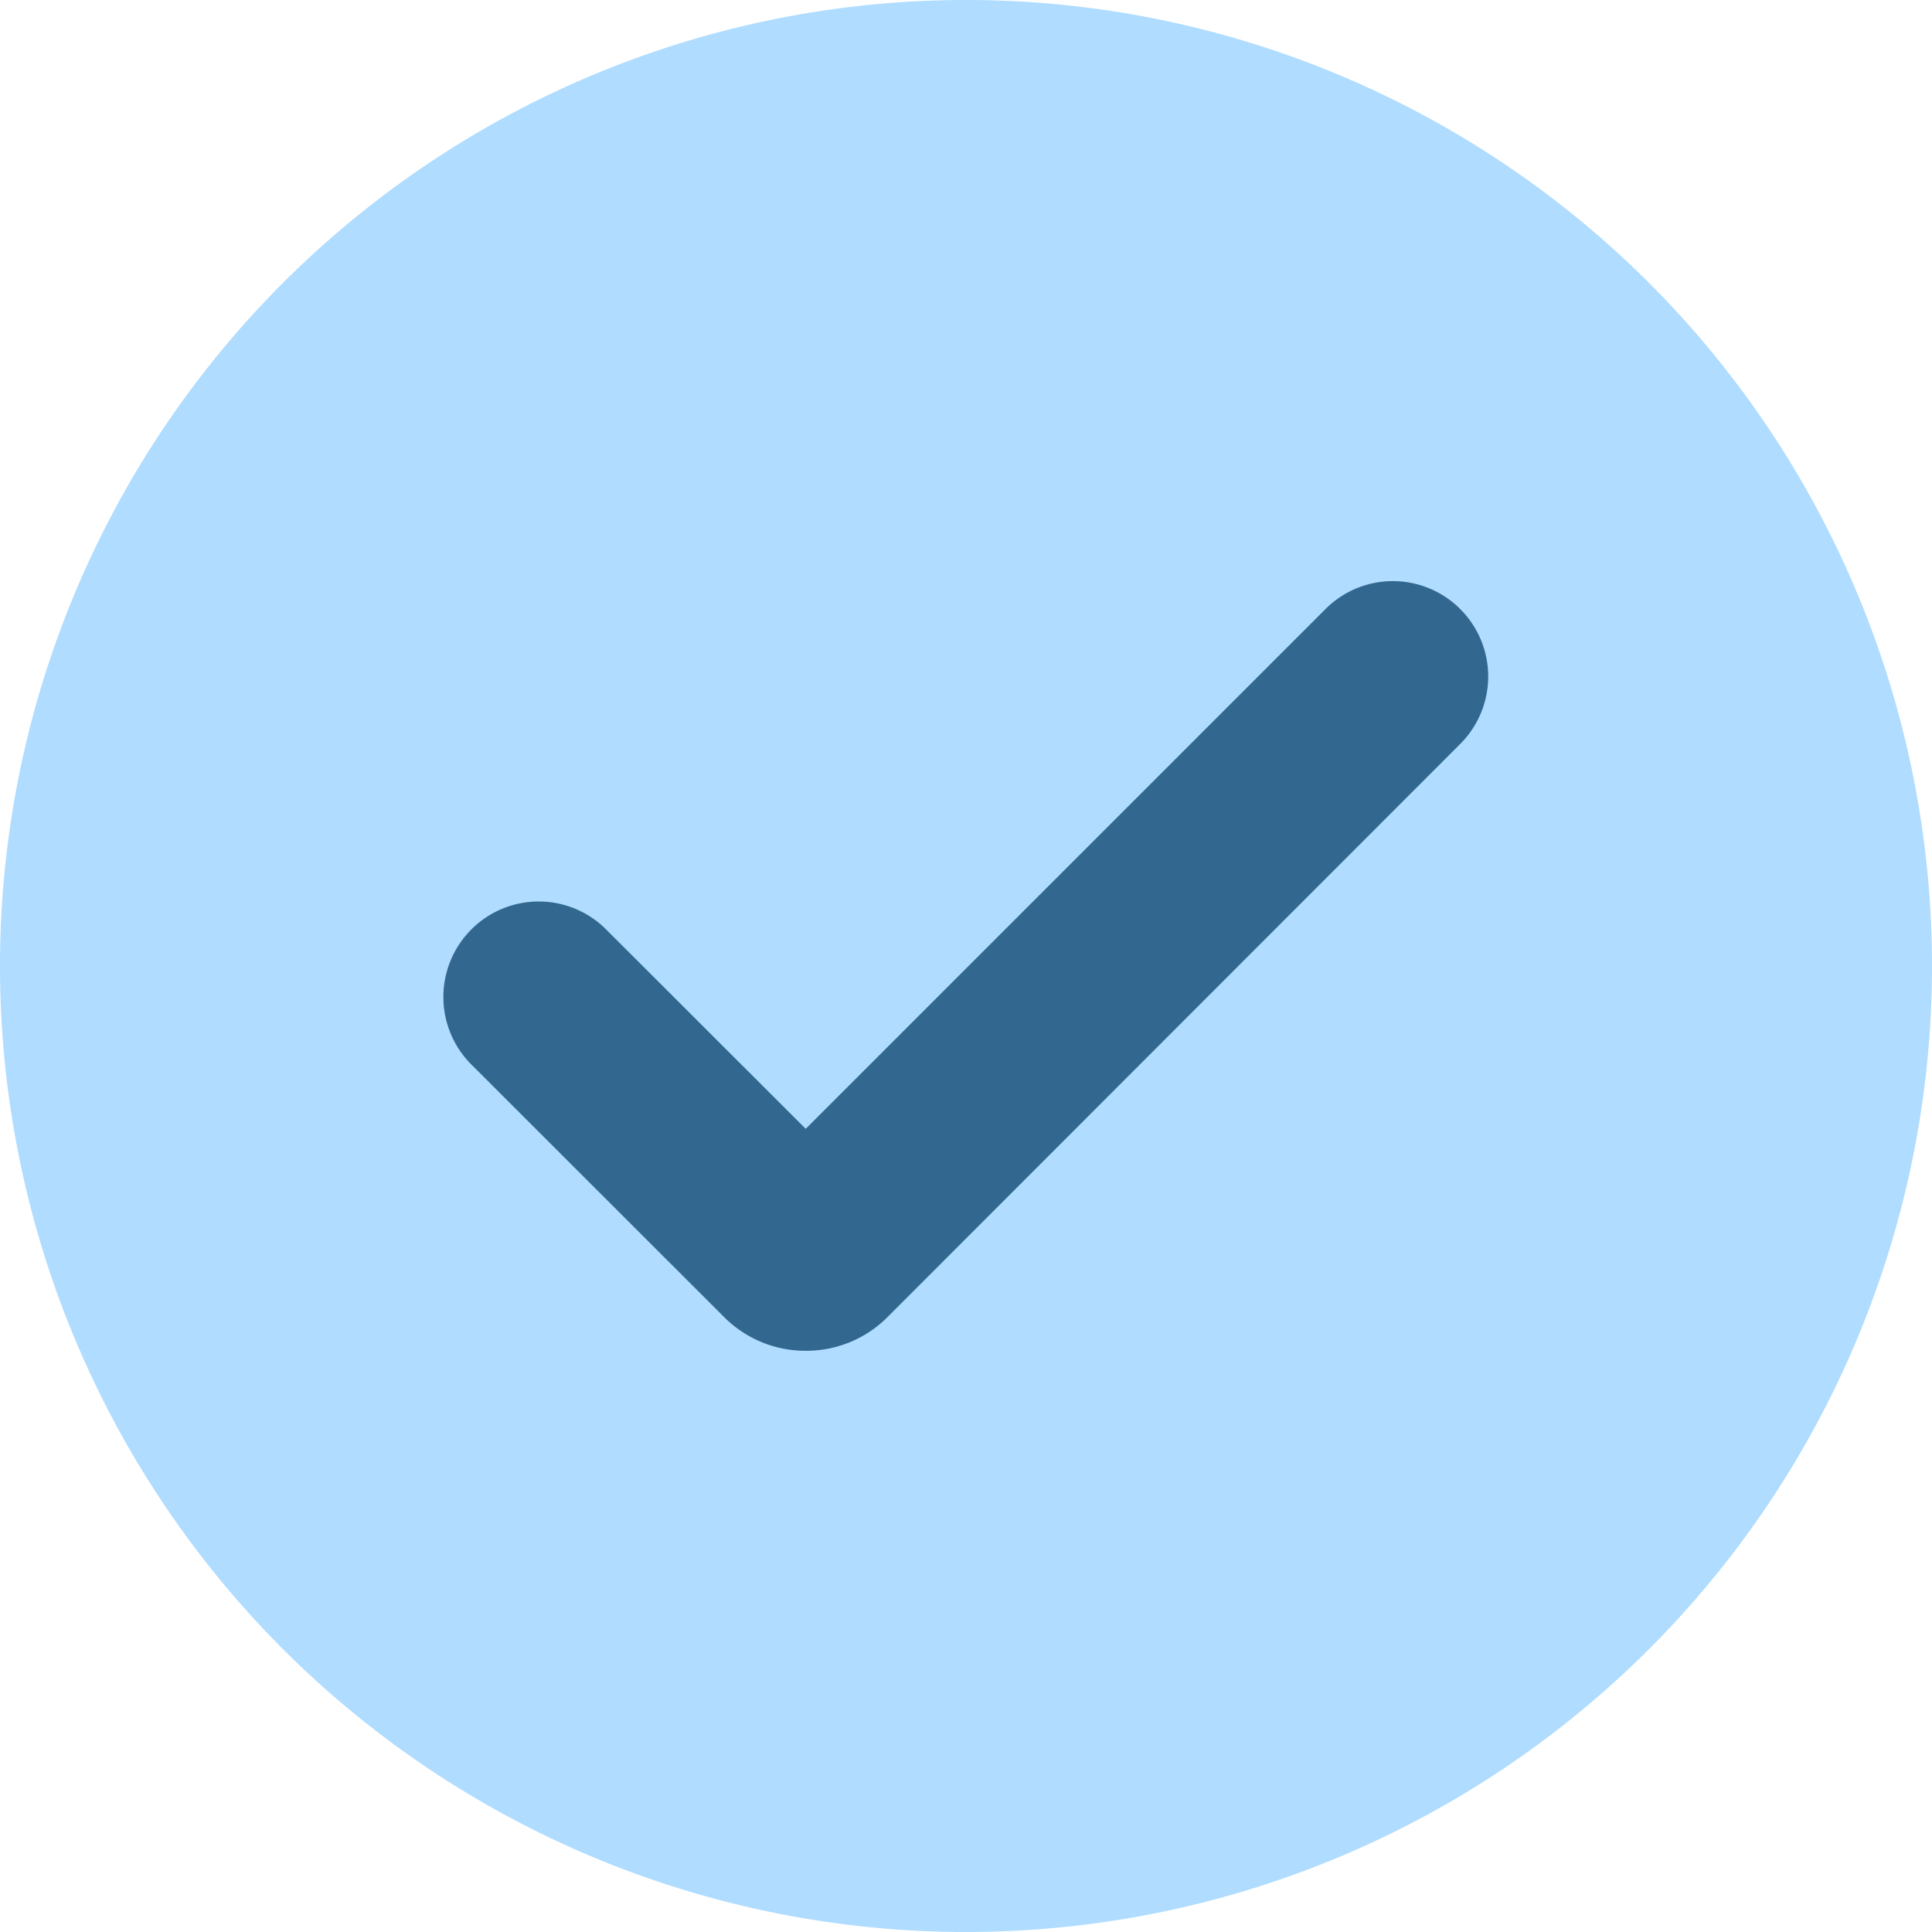 <svg xmlns="http://www.w3.org/2000/svg" xmlns:xlink="http://www.w3.org/1999/xlink" width="18.96" height="18.96" viewBox="0 0 18.96 18.96">
  <defs>
    <clipPath id="clip-path">
      <rect id="Rectangle_4794" data-name="Rectangle 4794" width="18.96" height="18.96" transform="translate(0 0)" fill="#afdcff"/>
    </clipPath>
  </defs>
  <g id="Group_39156" data-name="Group 39156" transform="translate(-533.515 -2854.121)">
    <g id="Group_39153" data-name="Group 39153" transform="translate(533.515 2854.121)" clip-path="url(#clip-path)">
      <path id="Path_15508" data-name="Path 15508" d="M18.96,9.48A9.48,9.48,0,1,1,9.48,0a9.48,9.48,0,0,1,9.48,9.48" fill="#afdcff"/>
    </g>
    <path id="Path_15509" data-name="Path 15509" d="M7.909,13.256a1.125,1.125,0,0,1-.806-.334L4.625,10.446a.937.937,0,0,1,0-1.324.934.934,0,0,1,1.324,0l1.958,1.956,5.1-5.1a.934.934,0,0,1,1.324,0,.935.935,0,0,1,0,1.322L8.713,12.922a1.124,1.124,0,0,1-.8.334" transform="translate(533.515 2854.121)" fill="#32678f"/>
  </g>
</svg>
